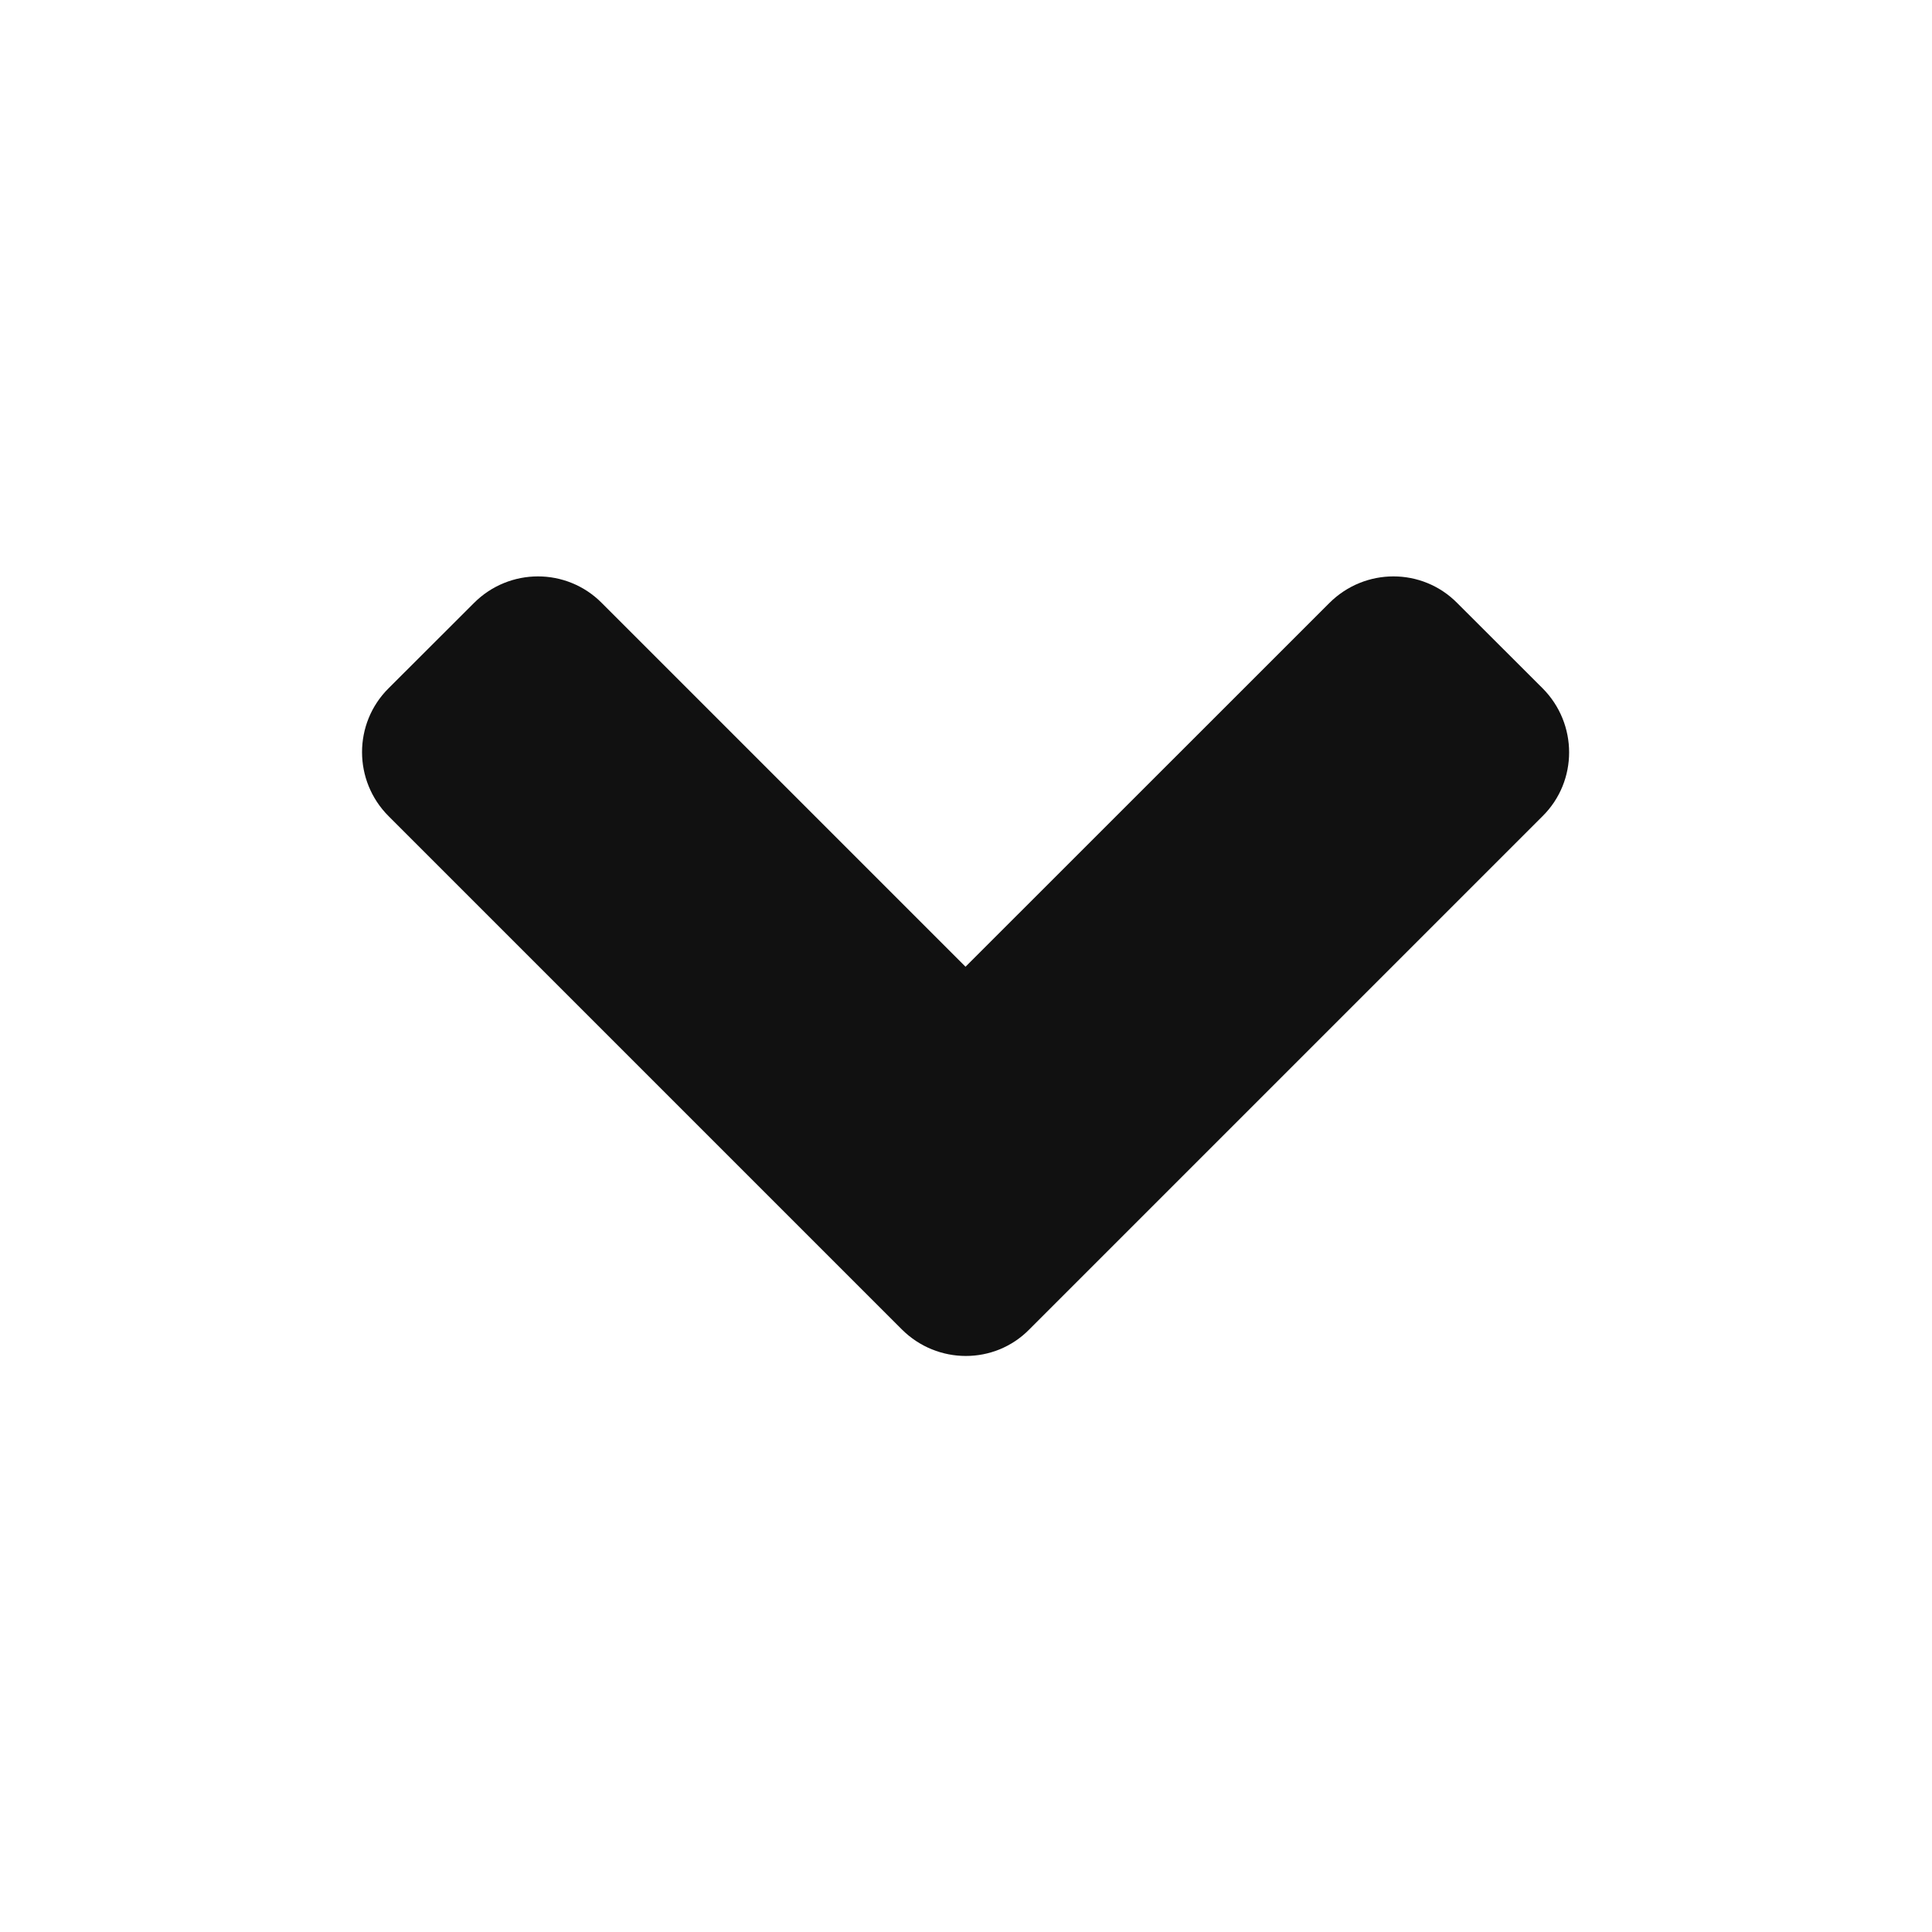 <svg width="16" height="16" viewBox="0 0 16 16" fill="none" xmlns="http://www.w3.org/2000/svg">
<g id="angle-down">
<path id="Vector" d="M7.468 11.009L3.218 6.759C2.925 6.466 2.925 5.991 3.218 5.7L3.925 4.994C4.218 4.7 4.693 4.7 4.984 4.994L7.996 8.006L11.009 4.994C11.303 4.7 11.778 4.7 12.068 4.994L12.775 5.7C13.068 5.994 13.068 6.469 12.775 6.759L8.525 11.009C8.237 11.303 7.762 11.303 7.468 11.009Z" fill="#111111"/>
</g>
</svg>
